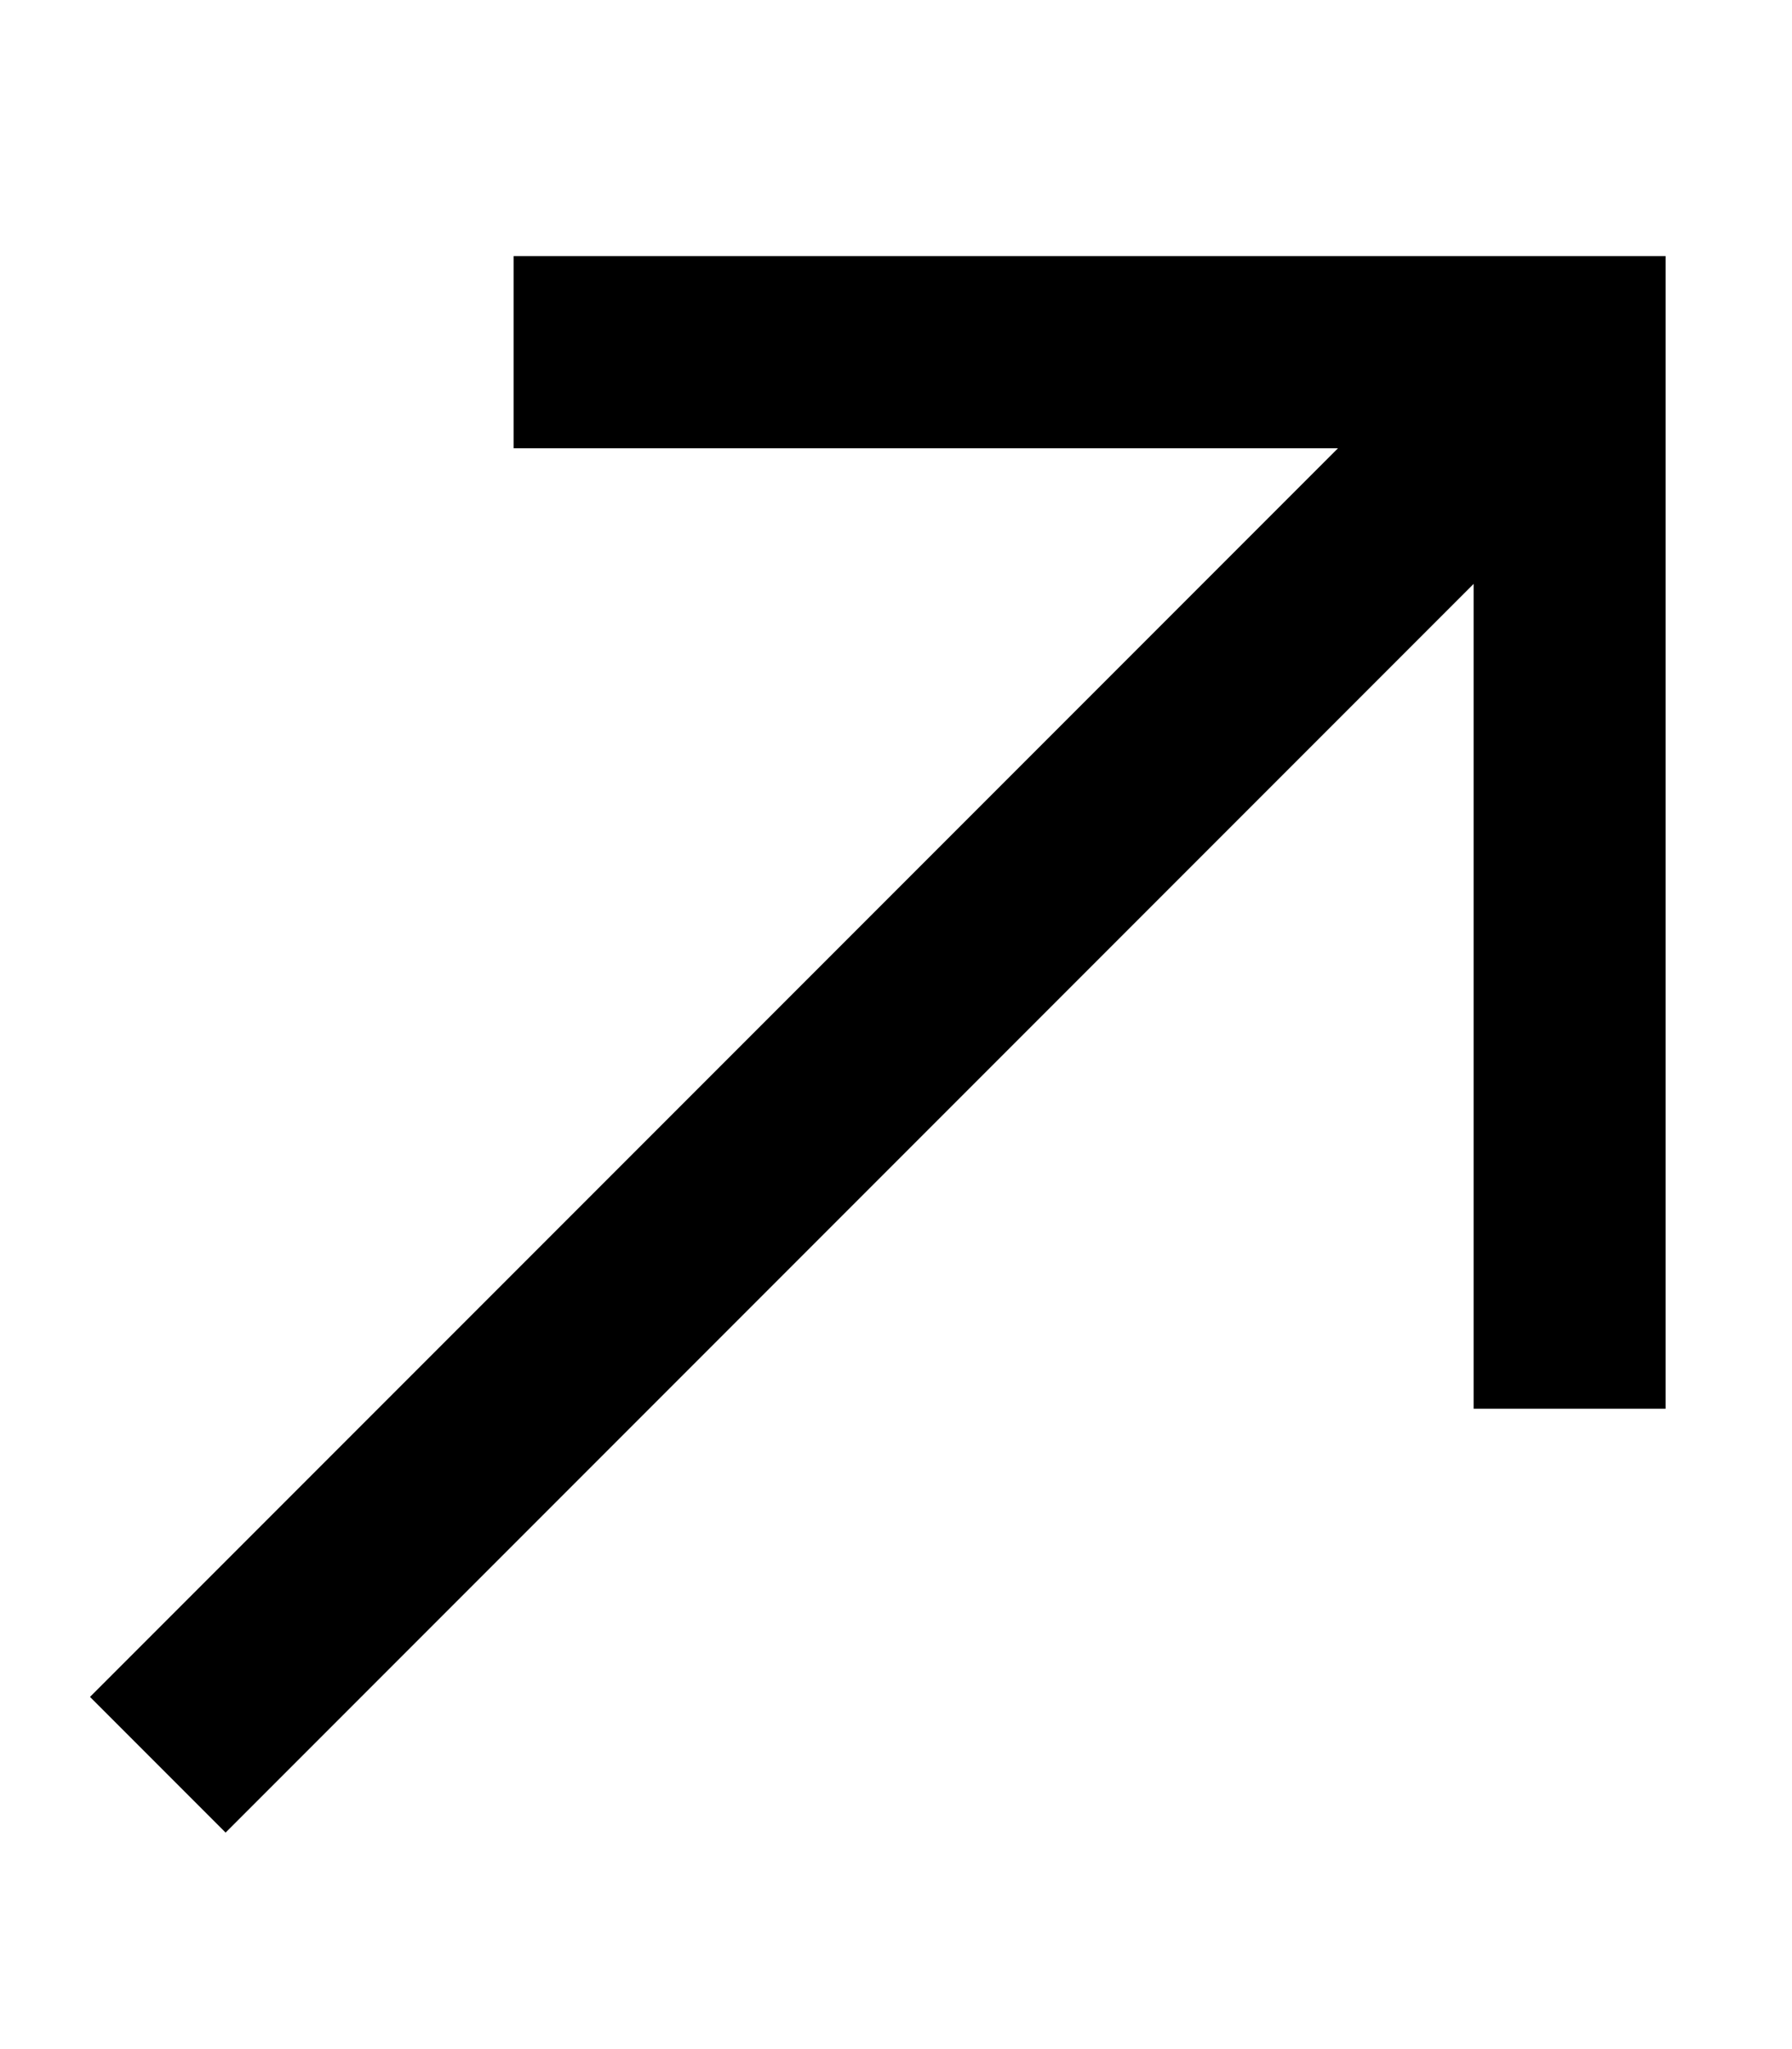 <svg xmlns="http://www.w3.org/2000/svg" viewBox="0 0 448 512"><!--! Font Awesome Pro 7.0.0 by @fontawesome - https://fontawesome.com License - https://fontawesome.com/license (Commercial License) Copyright 2025 Fonticons, Inc. --><path style="fill:currentColor;opacity:.4" d=""/><path style="fill:currentColor;opacity:1" d="M392.4 64l24 0 0 288-48 0 0-206.1-295 295-17 17-33.9-33.9 17-17 295-295-206.1 0 0-48 264 0z"/></svg>